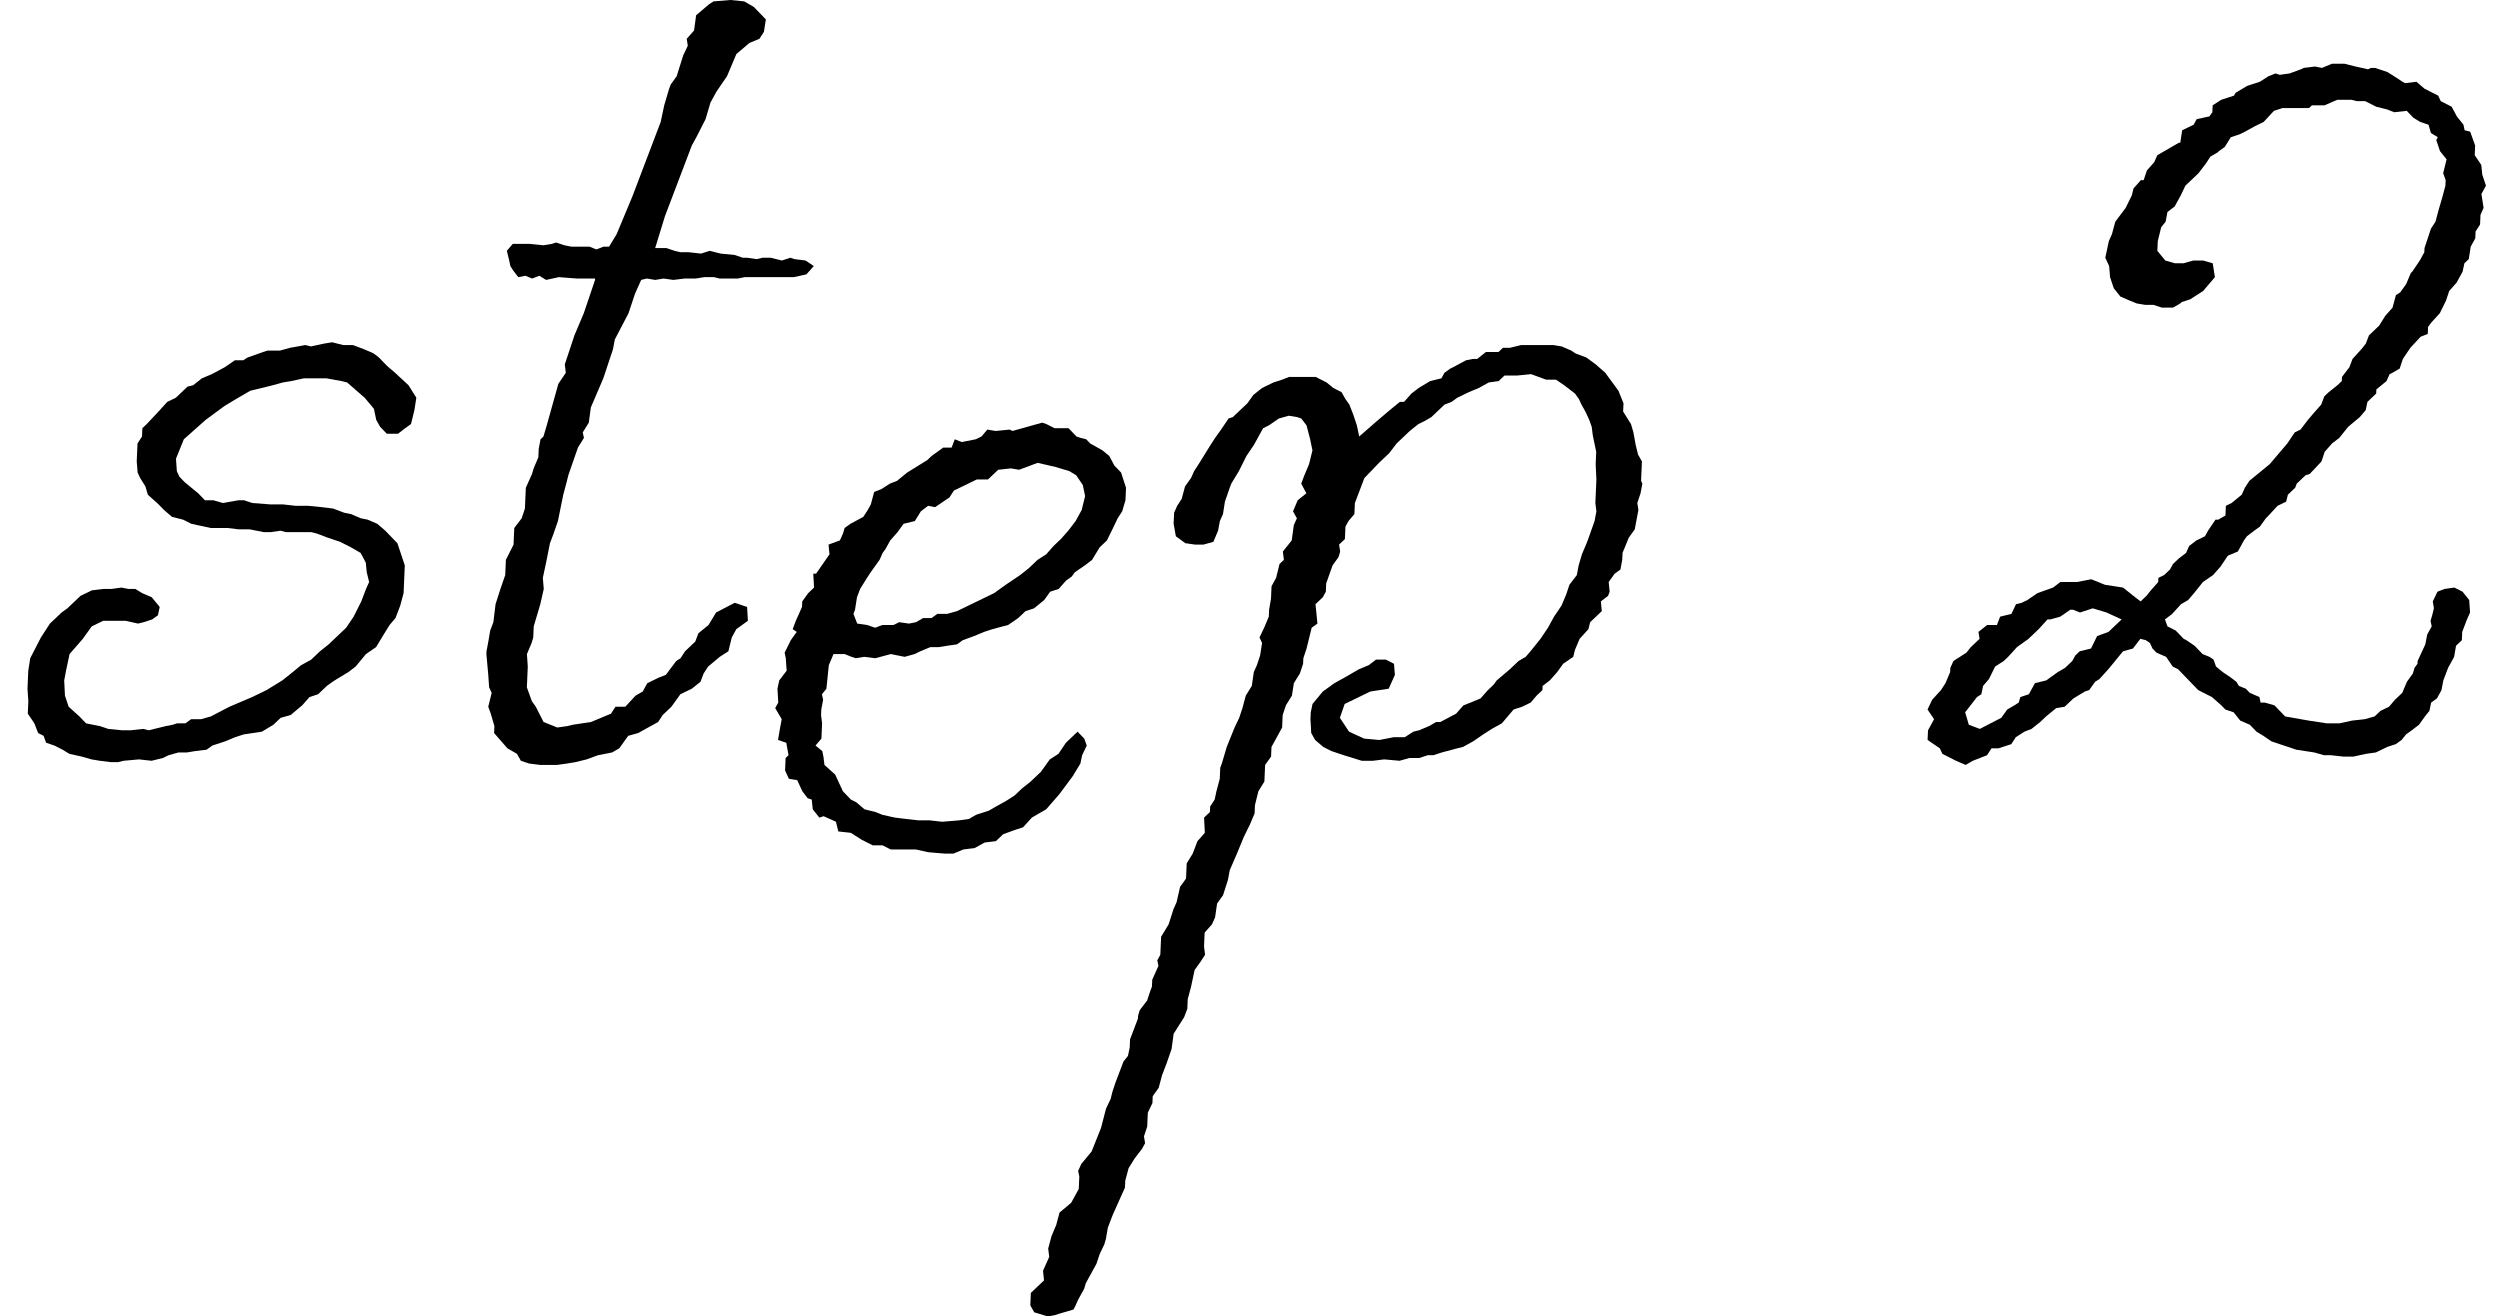 <?xml version="1.0" encoding="UTF-8"?> <svg xmlns="http://www.w3.org/2000/svg" width="395" height="208" viewBox="0 0 395 208" fill="none"> <path d="M63.239 95.68L62.49 97.651L61.558 98.745L60.608 100.278L59.417 102.248L57.822 103.343L56.19 105.314L55.047 106.19L53.231 107.284L52.55 107.722L51.637 108.379L50.254 109.693L48.91 110.131L47.748 111.444L45.913 112.977L44.348 113.415L43.195 114.51L41.38 115.604L38.489 116.042L37.144 116.48L35.569 117.137L33.552 117.794L32.64 118.451L30.863 118.67L29.528 118.888H28.203L26.637 119.326L25.734 119.764L23.948 120.202L21.969 119.983L19.53 120.202L18.637 120.421H17.532L15.774 120.202L14.458 119.983L12.931 119.545L10.962 119.107L9.887 118.451L8.59 117.794L7.284 117.356L6.89 116.261L6.025 115.823L5.43 114.291L4.392 112.758L4.479 110.787L4.344 108.817L4.469 105.971L4.776 104L6.466 100.716L7.888 98.526L9.732 96.775L10.644 96.118L12.719 94.147L14.524 93.272L16.301 93.053H17.627L19.183 92.834L20.277 93.053H21.382L22.458 93.71L23.975 94.366L25.233 95.899L24.955 97.213L24.043 97.87L22.698 98.307L21.805 98.526L19.836 98.088H16.301L14.496 98.964L13.084 100.935L10.99 103.343L10.433 105.971L10.145 107.503L10.261 109.912L10.847 111.663L12.547 113.196L13.603 114.291L15.793 114.728L17.099 115.166L19.299 115.385H20.624L22.622 115.166L23.496 115.385L26.176 114.728L27.29 114.51L27.962 114.291H29.288L30.2 113.634H31.746L33.312 113.196L36.251 111.663L39.852 110.131L42.109 109.036L44.607 107.503L45.98 106.408L47.584 105.095L49.169 104.219L50.552 102.905L51.925 101.811L54.691 99.183L55.872 97.432L57.082 95.023L57.831 93.053L58.321 91.958L57.947 90.425L57.793 88.893L56.976 87.36L55.468 86.484L53.739 85.609L51.78 84.952L50.042 84.295L49.168 84.076H45.191L44.317 83.857L42.761 84.076H41.657L39.467 83.638H37.7L35.942 83.419H33.291L30.227 82.762L28.931 82.105L27.183 81.667L25.905 80.573L25.06 79.697L23.36 78.164L22.975 76.851L22.149 75.537L21.746 74.661L21.602 72.909L21.727 70.063L22.437 68.969L22.495 67.655L23.186 66.998L25.04 65.027L26.432 63.495L27.787 62.838L29.631 61.086L30.524 60.867L31.897 59.773L33.472 59.116L35.508 58.021L37.103 56.926H38.428L39.11 56.489L41.578 55.613L42.251 55.394H44.239L45.804 54.956L48.254 54.518L49.128 54.737L51.135 54.299L52.47 54.08L54.218 54.518H55.764L57.503 55.175L59.02 55.832L59.875 56.489L61.143 57.802L62.421 58.897L64.543 60.867L65.782 62.838L65.475 64.808L64.937 66.998L64.025 67.655L62.882 68.531H61.115L60.058 67.436L59.444 66.341L59.078 64.59L57.609 62.838L54.843 60.429L53.969 60.211L51.558 59.773H48.023L46.016 60.211L44.681 60.429L43.115 60.867L39.543 61.743L37.276 63.057L35.461 64.152L32.493 66.341L29.045 69.406L27.806 72.472L27.941 74.442L28.344 75.318L29.19 76.194L31.322 77.945L32.379 79.04H33.704L35.231 79.478L37.68 79.04H38.564L39.87 79.478L42.732 79.697H44.72L46.699 79.916H48.687L50.887 80.135L52.644 80.354L54.383 81.011L55.478 81.23L56.995 81.886L58.09 82.105L59.608 82.762L60.885 83.857L62.787 85.827L63.959 89.331L63.767 93.71L63.239 95.68ZM83.601 120.64L82.295 120.202L81.68 119.107L80.172 118.232L78.068 115.823L78.116 114.728L77.54 112.758L77.146 111.663L77.684 109.474L77.28 108.598L77.146 106.627L76.848 103.343L76.867 102.905L77.155 101.373L77.453 99.621L77.952 98.307L78.298 95.461L79.066 93.053L79.825 90.863L79.93 88.455L81.14 86.046L81.255 83.419L82.427 81.886L82.936 80.354L83.08 77.07L84.059 74.88L84.319 74.004L85.058 72.253L85.116 70.939L85.404 69.406L85.865 68.969L86.383 67.217L88.218 60.648L89.399 58.897L89.235 57.583L90.762 52.985L92.241 49.482L94.018 44.227L94.027 44.008H91.156L88.293 43.789L86.286 44.227L85.21 43.571L84.087 44.008L83.001 43.571L81.887 43.789L81.052 42.695L80.638 42.038L80.456 41.162L80.081 39.63L81.013 38.535H83.664L85.863 38.754L87.198 38.535L87.871 38.316L89.177 38.754L90.272 38.973H93.144L94.229 39.411L95.353 38.973H96.236L97.427 37.002L99.895 31.091L104.389 19.267L104.946 16.64L105.724 14.013L105.974 13.356L106.915 12.042L107.943 8.758L108.672 7.225L108.5 6.131L109.662 4.817L109.988 2.408L112.053 0.657L112.735 0.219L115.395 7.29839e-05L117.595 0.219L119.103 1.095L121.005 3.065L120.697 5.036L119.987 6.131L118.411 6.787L116.347 8.539L114.868 12.042L113.216 14.451L112.255 16.202L111.478 18.829L110.027 21.676L109.307 22.989L105.063 34.156L103.516 39.192H105.284L106.59 39.63L107.464 39.849H108.789L110.768 40.067L112.113 39.63L113.861 40.067L116.06 40.286L117.366 40.724H118.029L119.566 40.943L120.459 40.724H121.785L123.533 41.162L124.877 40.724L125.53 40.943L127.288 41.162L128.575 42.038L127.413 43.352L125.406 43.789H117.674L116.56 44.008H113.688L112.814 43.789H111.268L109.933 44.008H108.165L106.389 44.227L104.852 44.008L103.517 44.227L102.201 44.008L101.308 44.227L100.328 46.417L99.31 49.482L97.14 53.642L96.852 55.175L95.325 59.773L93.356 64.371L93.03 66.779L92.079 68.312L92.261 69.187L91.311 70.72L89.793 75.099L89.525 76.194L88.996 78.164L88.151 82.324L87.393 84.514L86.893 85.827L86.327 88.674L85.77 91.301L85.914 93.053L85.367 95.461L84.33 98.964L84.253 100.716L83.994 101.592L83.254 103.343L83.389 105.314L83.245 108.598L84.032 110.787L84.657 111.663L85.877 114.072L88.047 114.947L89.603 114.728L90.497 114.51L93.388 114.072L96.538 112.758L97.249 111.663H98.795L100.418 109.912L101.551 109.255L102.271 107.941L104.077 107.065L105.201 106.627L106.843 104.438L107.525 104L108.236 102.905L109.849 101.373L110.349 100.059L111.952 98.745L113.143 96.775L116.082 95.242L118.042 95.899L118.167 98.088L116.342 99.402L115.622 100.716L115.084 102.905L113.72 103.781L111.886 105.314L111.175 106.408L110.676 107.722L109.302 108.817L107.496 109.693L106.085 111.663L104.702 112.977L103.991 114.072L100.822 115.823L99.256 116.261L97.844 118.232L96.711 118.888L94.483 119.326L92.687 119.983L90.9 120.421L89.565 120.64L88.009 120.859H85.359L83.601 120.64ZM146.67 134.653L144.701 134.215H140.725L139.428 133.558H137.882L136.153 132.682L134.433 131.587L132.455 131.368L132.08 129.836L130.13 128.96L129.458 129.179L128.411 127.865L128.257 126.333L127.604 126.114L126.769 125.019L125.962 123.267L124.646 123.048L124.041 121.735L124.127 119.764L124.588 119.326L124.233 117.356L122.926 116.918L123.224 115.166L123.512 113.634L122.484 111.882L122.964 111.006L122.839 108.817L123.118 107.503L124.29 105.971L124.155 104L123.973 103.124L124.942 101.154L125.884 99.84L125.24 99.402L125.74 98.088L126.719 95.899L126.757 95.023L127.699 93.71L128.621 92.834L128.496 90.644H128.937L131.06 87.579L130.906 86.046L132.702 85.389L133.192 84.295L133.451 83.419L134.364 82.762L136.4 81.667L137.11 80.573L137.591 79.697L138.119 77.726L139.242 77.288L140.606 76.413L141.73 75.975L143.334 74.661L146.513 72.691L147.204 72.034L149.029 70.72H150.355L150.854 69.406L151.939 69.844L154.168 69.406L155.07 68.969L156.002 67.874L157.318 68.093L159.537 67.874L159.969 68.093L164.665 66.779L165.318 66.998L166.615 67.655H168.824L170.092 68.969L170.745 69.187L171.619 69.406L172.253 70.063L174.193 71.158L175.259 72.034L176.076 73.566L177.133 74.661L177.911 77.07L177.824 79.04L177.306 80.792L176.595 81.886L175.865 83.419L174.895 85.389L173.743 86.484L172.552 88.455L171.409 89.331L169.815 90.425L169.344 91.082L168.432 91.739L167.27 93.053L165.925 93.491L164.984 94.804L163.38 96.118L162.035 96.556L160.883 97.651L159.288 98.745L156.83 99.402L155.485 99.84L153.91 100.497L152.114 101.154L151.202 101.811L149.646 102.03L148.311 102.248H146.985L145.41 102.905L144.507 103.343L142.942 103.781L140.752 103.343L138.293 104L136.535 103.781L135.2 104L134.547 103.781L133.462 103.343H131.695L130.955 105.095L130.571 108.817L129.87 109.693L130.053 110.568L129.765 112.101L129.726 112.977L129.89 114.291L129.784 116.699L128.852 117.794L129.919 118.67L130.101 119.545L130.264 120.859L131.965 122.392L133.175 125.019L134.443 126.333L135.307 126.771L136.585 127.865L138.333 128.303L139.418 128.741L141.387 129.179L143.145 129.398L145.123 129.617H146.891L148.869 129.836L151.53 129.617L153.085 129.398L154.219 128.741L156.236 128.084L157.369 127.427L158.954 126.552L160.318 125.676L161.47 124.581L162.843 123.486L164.457 121.954L165.869 119.983L167.233 119.107L168.414 117.356L170.258 115.604L171.314 116.699L171.708 117.794L170.978 119.326L170.7 120.64L169.509 122.611L167.396 125.457L165.302 127.865L163.036 129.179L161.643 130.712L160.299 131.15L158.503 131.806L157.35 132.901L155.573 133.12L153.989 133.996L152.212 134.215L150.637 134.872H149.311L146.67 134.653ZM136.977 98.745L138.283 99.183L139.407 98.745H141.174L142.077 98.307L143.614 98.526L144.728 98.307L145.861 97.651H147.187L148.099 96.994H149.645L151.211 96.556L157.079 93.71L158.904 92.396L161.18 90.863L162.554 89.769L163.937 88.455L165.3 87.579L166.462 86.265L167.615 85.171L168.777 83.857L169.949 82.324L170.909 80.573L171.447 78.383L171.082 76.632L170.044 75.099L168.969 74.442L166.788 73.785L163.945 73.129L161.026 74.223L159.71 74.004L157.712 74.223L156.098 75.756H154.331L150.72 77.507L150.009 78.602L147.733 80.135L146.638 79.916L145.495 80.792L144.545 82.324L142.758 82.762L141.817 84.076L140.655 85.389L139.935 86.703L139.464 87.36L138.974 88.455L137.562 90.425L136.852 91.52L135.901 93.053L135.402 94.366L135.094 96.337L134.845 96.994L135.44 98.526L136.977 98.745ZM163.404 207.343L162.79 206.248L162.876 204.278L164.951 202.307L164.797 200.775L165.776 198.585L165.613 197.272L166.141 195.301L166.881 193.55L167.409 191.579L169.243 190.046L170.444 187.857L170.53 185.886L170.347 185.011L170.837 183.916L172.47 181.945L173.958 178.223L174.755 175.158L175.485 173.625L175.754 172.531L176.263 170.998L177.512 167.714L178.213 166.838L178.491 165.524L178.549 164.211L179.797 160.926L179.816 160.488L180.076 159.613L181.247 158.08L181.756 156.547L182.006 155.891L182.054 154.796L183.033 152.606L182.851 151.731L183.331 150.855L183.456 148.008L184.647 146.038L185.415 143.63L185.905 142.535L186.452 140.126L187.393 138.813L187.499 136.404L188.449 134.872L189.199 132.901L190.361 131.587L190.245 129.179L191.167 128.303L191.206 127.427L191.916 126.333L192.195 125.019L192.723 123.048L192.8 121.297L193.049 120.64L193.827 118.013L195.066 114.947L195.796 113.415L196.305 111.882L196.833 109.912L197.784 108.379L198.101 106.19L198.59 105.095L199.099 103.562L199.407 101.592L199.003 100.716L199.733 99.183L200.472 97.432L200.52 96.337L200.818 94.585L200.904 92.615L201.625 91.301L202.162 89.112L202.854 88.455L202.691 87.141L204.093 85.389L204.419 82.981L204.909 81.886L204.294 80.792L205.034 79.04L206.407 77.945L205.591 76.413L206.09 75.099L206.829 73.347L207.367 71.158L207.002 69.406L206.435 67.217L205.6 66.122L204.947 65.903L203.631 65.684L202.065 66.122L200.471 67.217L199.568 67.655L198.128 70.282L196.946 72.034L195.736 74.442L194.545 76.413L194.296 77.07L193.537 79.259L193.23 81.23L192.74 82.324L192.452 83.857L191.712 85.609L190.147 86.046H188.821L187.285 85.827L185.786 84.733L185.431 82.762L185.508 81.011L185.997 79.916L186.708 78.821L187.236 76.851L188.177 75.537L188.667 74.442L189.378 73.347L191.279 70.282L191.99 69.187L192.931 67.874L194.113 66.122L194.785 65.903L197.09 63.714L198.031 62.4L199.404 61.305L201.21 60.429L202.555 59.992L203.678 59.554H207.876L209.604 60.429L210.671 61.305L211.967 61.962L212.582 63.057L213.206 63.933L213.802 65.465L214.388 67.217L214.753 68.969L217.509 66.56L219.574 64.808L221.178 63.495H221.841L223.003 62.181L224.146 61.305L225.961 60.211L227.748 59.773L228.228 58.897L229.14 58.24L229.592 58.021L231.628 56.926L232.742 56.707H233.405L234.778 55.613H236.766L237.458 54.956H238.562L240.349 54.518H245.429L246.745 54.737L248.263 55.394L248.906 55.832L250.645 56.489L252.143 57.583L253.632 58.897L255.716 61.743L256.514 63.714L256.456 65.027L257.695 66.998L258.079 68.312L258.435 70.282L258.809 71.815L259.424 72.909L259.29 75.975L259.492 76.413L259.204 77.945L258.695 79.478L258.868 80.573L258.291 83.638L257.35 84.952L256.361 87.36L256.313 88.455L256.025 89.987L255.113 90.644L254.172 91.958L254.325 93.491L254.076 94.147L252.933 95.023L253.086 96.556L251.242 98.307L250.974 99.402L249.581 100.935L248.842 102.686L248.573 103.781L246.978 104.876L246.037 106.19L244.875 107.503L243.732 108.379L243.703 109.036L242.781 109.912L241.85 111.006L240.496 111.663L239.151 112.101L237.288 114.291L235.703 115.166L234.339 116.042L232.745 117.137L231.16 118.013L230.267 118.232L227.808 118.888L226.464 119.326H225.58L224.235 119.764H222.689L221.124 120.202L218.703 119.983L216.926 120.202H215.159L212.326 119.326L210.366 118.67L209.07 118.013L207.792 116.918L207.177 115.823L207.052 113.634L207.1 112.539L207.379 111.225L209.012 109.255L210.836 107.941L212.421 107.065L214.688 105.752L216.263 105.095L217.406 104.219H218.952L220.249 104.876L220.393 106.627L219.413 108.817L216.522 109.255L212.46 111.225L211.701 113.415L213.151 115.604L215.533 116.699L217.954 116.918L220.182 116.48H221.949L223.313 115.604L224.206 115.385L225.782 114.728L226.915 114.072H227.578L230.065 112.758L231.227 111.444L232.351 111.006L233.926 110.35L235.088 109.036L236.01 108.16L236.481 107.503L238.546 105.752L239.929 104.438L241.062 103.781L241.993 102.686L243.396 100.935L244.577 99.183L245.537 97.432L246.719 95.68L247.458 93.928L247.967 92.396L249.139 90.863L249.427 89.331L249.945 87.579L250.685 85.827L250.934 85.171L251.943 82.324L252.231 80.792L252.067 79.478L252.231 75.756L252.115 73.347L252.201 71.377L251.654 68.749L251.491 67.436L251.097 66.341L250.492 65.027L249.877 63.933L249.473 63.057L248.849 62.181L247.139 60.867L245.852 59.992H244.306L241.914 59.116L239.696 59.335H237.708L236.786 60.211L235.23 60.429L233.645 61.305L232.07 61.962L230.264 62.838L229.352 63.495L228.228 63.933L226.154 65.903L225.02 66.56L224.117 66.998L222.744 68.093L220.67 70.063L219.498 71.596L217.884 73.129L215.57 75.537L214.072 79.478L213.995 81.23L213.063 82.324L212.583 83.2L212.497 85.171L211.575 86.046L211.748 87.141L211.488 88.017L210.547 89.331L209.539 92.177L209.481 93.491L209.001 94.366L207.849 95.461L208.156 98.526L207.244 99.183L206.437 102.467L205.928 104L205.89 104.876L205.381 106.408L204.43 107.941L204.123 109.912L203.172 111.444L202.663 112.977L202.577 114.947L200.896 118.013L200.829 119.545L199.888 120.859L199.773 123.486L198.822 125.019L198.284 127.208L198.227 128.522L197.487 130.274L196.517 132.244L195.528 134.653L194.299 137.499L194.011 139.032L193.243 141.44L192.301 142.754L191.984 144.943L191.495 146.038L190.333 147.352L190.237 149.541L190.4 150.855L189.689 151.95L188.748 153.263L188.191 155.891L187.663 157.861L187.596 159.394L187.097 160.707L185.435 163.335L185.109 165.743L184.35 167.933L183.601 169.903L183.073 171.874L182.132 173.187L182.084 174.282L181.354 175.815L181.258 178.004L180.749 179.537L180.922 180.632L180.442 181.507L179.27 183.04L178.319 184.573L177.791 186.543L177.743 187.638L175.784 192.017L175.035 193.987L174.737 195.739L174.478 196.615L173.748 198.147L173.239 199.68L171.559 202.745L171.299 203.621L170.339 205.373L169.849 206.467L169.609 206.905L167.371 207.562L166.699 207.781L165.585 208L163.404 207.343ZM344.6 95.461L345.733 94.804L346.665 93.71L348.067 91.958L349.661 90.863L350.823 89.549L352.005 87.798L353.58 87.141L354.54 85.389L355.011 84.733L356.154 83.857L357.066 83.2L358.007 81.886L358.238 81.667L359.861 79.916L361.215 79.259L361.484 78.164L362.636 77.07L362.886 76.413L364.269 75.099L364.941 74.88L366.795 72.909L367.304 71.377L368.466 70.063L369.609 69.187L371.011 67.436L372.845 65.903L373.777 64.808L374.055 63.495L375.438 62.181L375.467 61.524L377.071 60.211L377.561 59.116L378.012 58.897L379.146 58.24L379.655 56.707L380.836 54.956L382.459 53.204L383.583 52.766L383.631 51.672L384.101 51.015L385.494 49.482L386.464 47.512L386.973 45.979L388.135 44.665L389.095 42.914L389.374 41.6L390.065 40.943L390.372 38.973L391.093 37.659L391.141 36.564L391.851 35.469L391.918 33.937L392.408 32.842L392.062 30.653L392.783 29.339L392.197 27.587L392.043 26.055L391.006 24.522L391.073 22.989L390.285 20.8L389.411 20.581L389.228 19.705L388.181 18.392L387.365 16.859L385.636 15.983L385.233 15.107L383.072 14.013L381.794 12.918L380.017 13.137L379.585 12.918L378.941 12.48L377.222 11.385L375.263 10.729H374.6L374.149 10.947L372.18 10.509L370.432 10.072H368.444L366.868 10.729L365.773 10.509L363.997 10.729L363.545 10.947L361.749 11.604L360.193 11.823L359.54 11.604L358.416 12.042L357.053 12.918L355.036 13.575L353.22 14.669L352.98 15.107L350.963 15.764L349.6 16.64L349.552 17.735L349.081 18.392L347.074 18.829L346.594 19.705L344.788 20.581L344.481 22.552H344.26L340.86 24.522L340.37 25.617L339.208 26.931L338.699 28.463H338.257L337.095 29.777L336.826 30.872L335.856 32.842L334.214 35.032L333.686 37.002L333.196 38.097L332.639 40.724L333.244 42.038L333.389 43.789L333.974 45.541L335.021 46.855L336.539 47.512L337.624 47.95L338.94 48.169H340.266L341.572 48.606H343.339L344.472 47.95L344.703 47.731L346.048 47.293L348.093 45.979L349.956 43.789L349.611 41.6L348.083 41.162H346.537L344.972 41.6H343.646L342.119 41.162L340.861 39.63L340.928 38.097L341.466 35.907L342.167 35.032L342.455 33.499L343.598 32.623L344.558 30.872L345.288 29.339L347.362 27.369L348.534 25.836L349.245 24.741L350.378 24.084L350.609 23.865L351.521 23.209L352.472 21.676L353.816 21.238L354.719 20.8L356.304 19.924L357.658 19.267L359.281 17.516L360.626 17.078H364.823L365.284 16.64H367.272L369.299 15.764H371.508L372.382 15.983H373.707L375.436 16.859L377.184 17.297L378.269 17.735L380.267 17.516L381.324 18.611L382.4 19.267L383.706 19.705L384.09 21.019L385.166 21.676L384.926 22.114L385.512 23.865L386.559 25.179L386.021 27.369L386.415 28.463L386.376 29.339L385.848 31.309L385.33 33.061L384.801 35.032L384.091 36.126L383.073 39.192L383.044 39.849L382.324 41.162L381.143 42.914L380.912 43.133L380.173 44.884L379.231 46.198L378.55 46.636L378.021 48.606L376.859 49.92L375.908 51.453L374.295 52.985L373.796 54.299L373.095 55.175L371.702 56.707L371.203 58.021L370.031 59.554L370.002 60.211L369.311 60.867L367.937 61.962L367.246 62.619L366.746 63.933L365.584 65.246L364.653 66.341L363.481 67.874L362.578 68.312L361.397 70.063L358.602 73.347L355.394 75.975L354.684 77.07L354.194 78.164L352.59 79.478L351.687 79.916L351.62 81.448L350.487 82.105H350.045L348.864 83.857L348.383 84.733L347.029 85.389L345.886 86.265L345.397 87.36L344.254 88.236L343.332 89.112L342.851 89.987L341.929 90.863L341.027 91.301L340.998 91.958L339.836 93.272L339.135 94.147L338.213 95.023L337.358 94.366L335.437 92.834L332.584 92.396L330.414 91.52L328.185 91.958H325.534L324.392 92.834L321.923 93.71L320.329 94.804L319.426 95.242L318.533 95.461L317.803 96.994L316.017 97.432L315.517 98.745H313.971L312.597 99.84L312.77 100.935L311.387 102.248L310.686 103.124L308.641 104.438L308.151 105.533L308.122 106.19L307.383 107.941L306.672 109.036L305.279 110.568L304.549 112.101L305.587 113.634L304.626 115.385L304.559 116.918L306.49 118.232L306.893 119.107L309.054 120.202L310.572 120.859L311.705 120.202L313.953 119.326L314.663 118.232H315.768L317.785 117.575L318.496 116.48L319.859 115.604L320.983 115.166L322.357 114.072L323.279 113.196L324.882 111.882L326.217 111.663L327.6 110.35L329.416 109.255L330.088 109.036L331.029 107.722L331.711 107.284L333.104 105.752L335.437 102.905L337.003 102.467L338.175 100.935L339.049 101.154L339.692 101.592L340.096 102.467L340.73 103.124L342.247 103.781L343.284 105.314L344.149 105.752L347.319 109.036L349.48 110.131L350.968 111.444L351.602 112.101L352.909 112.539L353.956 113.853L355.473 114.51L356.53 115.604L357.606 116.261L358.893 117.137L362.811 118.451L365.664 118.888L367.191 119.326H368.296L370.274 119.545H371.821L373.828 119.107L375.384 118.888L377.189 118.013L378.534 117.575L379.446 116.918L380.148 116.042L381.06 115.385L382.203 114.51L383.144 113.196L383.845 112.32L384.124 111.006L385.036 110.35L385.756 109.036L386.044 107.503L386.793 105.533L387.754 103.781L388.051 102.03L388.973 101.154L389.031 99.84L389.78 97.87L390.27 96.775L390.135 94.804L389.088 93.491L387.792 92.834L386.236 93.053L385.112 93.491L384.382 95.023L384.555 96.118L384.286 97.213L384.027 98.088L384.209 98.964L383.489 100.278L383.201 101.811L381.981 104.438L381.962 104.876L381.492 105.533L381.232 106.408L380.291 107.722L379.552 109.474L378.399 110.568L377.468 111.663L376.113 112.32L375.191 113.196L373.626 113.634L371.628 113.853L369.621 114.291H367.633L364.78 113.853L361.053 113.196L359.363 111.444L357.836 111.006H357.173L356.991 110.131L355.473 109.474L354.839 108.817L353.754 108.379L353.341 107.722L352.486 107.065L351.199 106.19L350.133 105.314L349.739 104.219L349.095 103.781L348.01 103.343L346.742 102.03L345.455 101.154L345.023 100.935L343.755 99.621L342.458 98.964L342.064 97.87L343.207 96.994L344.6 95.461ZM331.346 100.497L330.376 102.467L328.589 102.905L327.898 103.562L327.418 104.438L326.265 105.533L325.132 106.19L323.307 107.503L321.521 107.941L320.56 109.693L319.216 110.131L318.956 111.006L318.274 111.444L317.141 112.101L316.2 113.415L312.81 115.166L311.071 114.51L310.495 112.539L312.368 110.131L313.049 109.693L313.328 108.379L314.259 107.284L315.229 105.314L316.593 104.438L317.285 103.781L318.677 102.248L320.502 100.935L322.116 99.402L323.508 97.87H323.95L325.516 97.432L327.11 96.337H327.552L328.637 96.775L330.654 96.118L332.834 96.775L335.216 97.87L333.142 99.84L331.346 100.497Z" fill="black"></path> </svg> 
